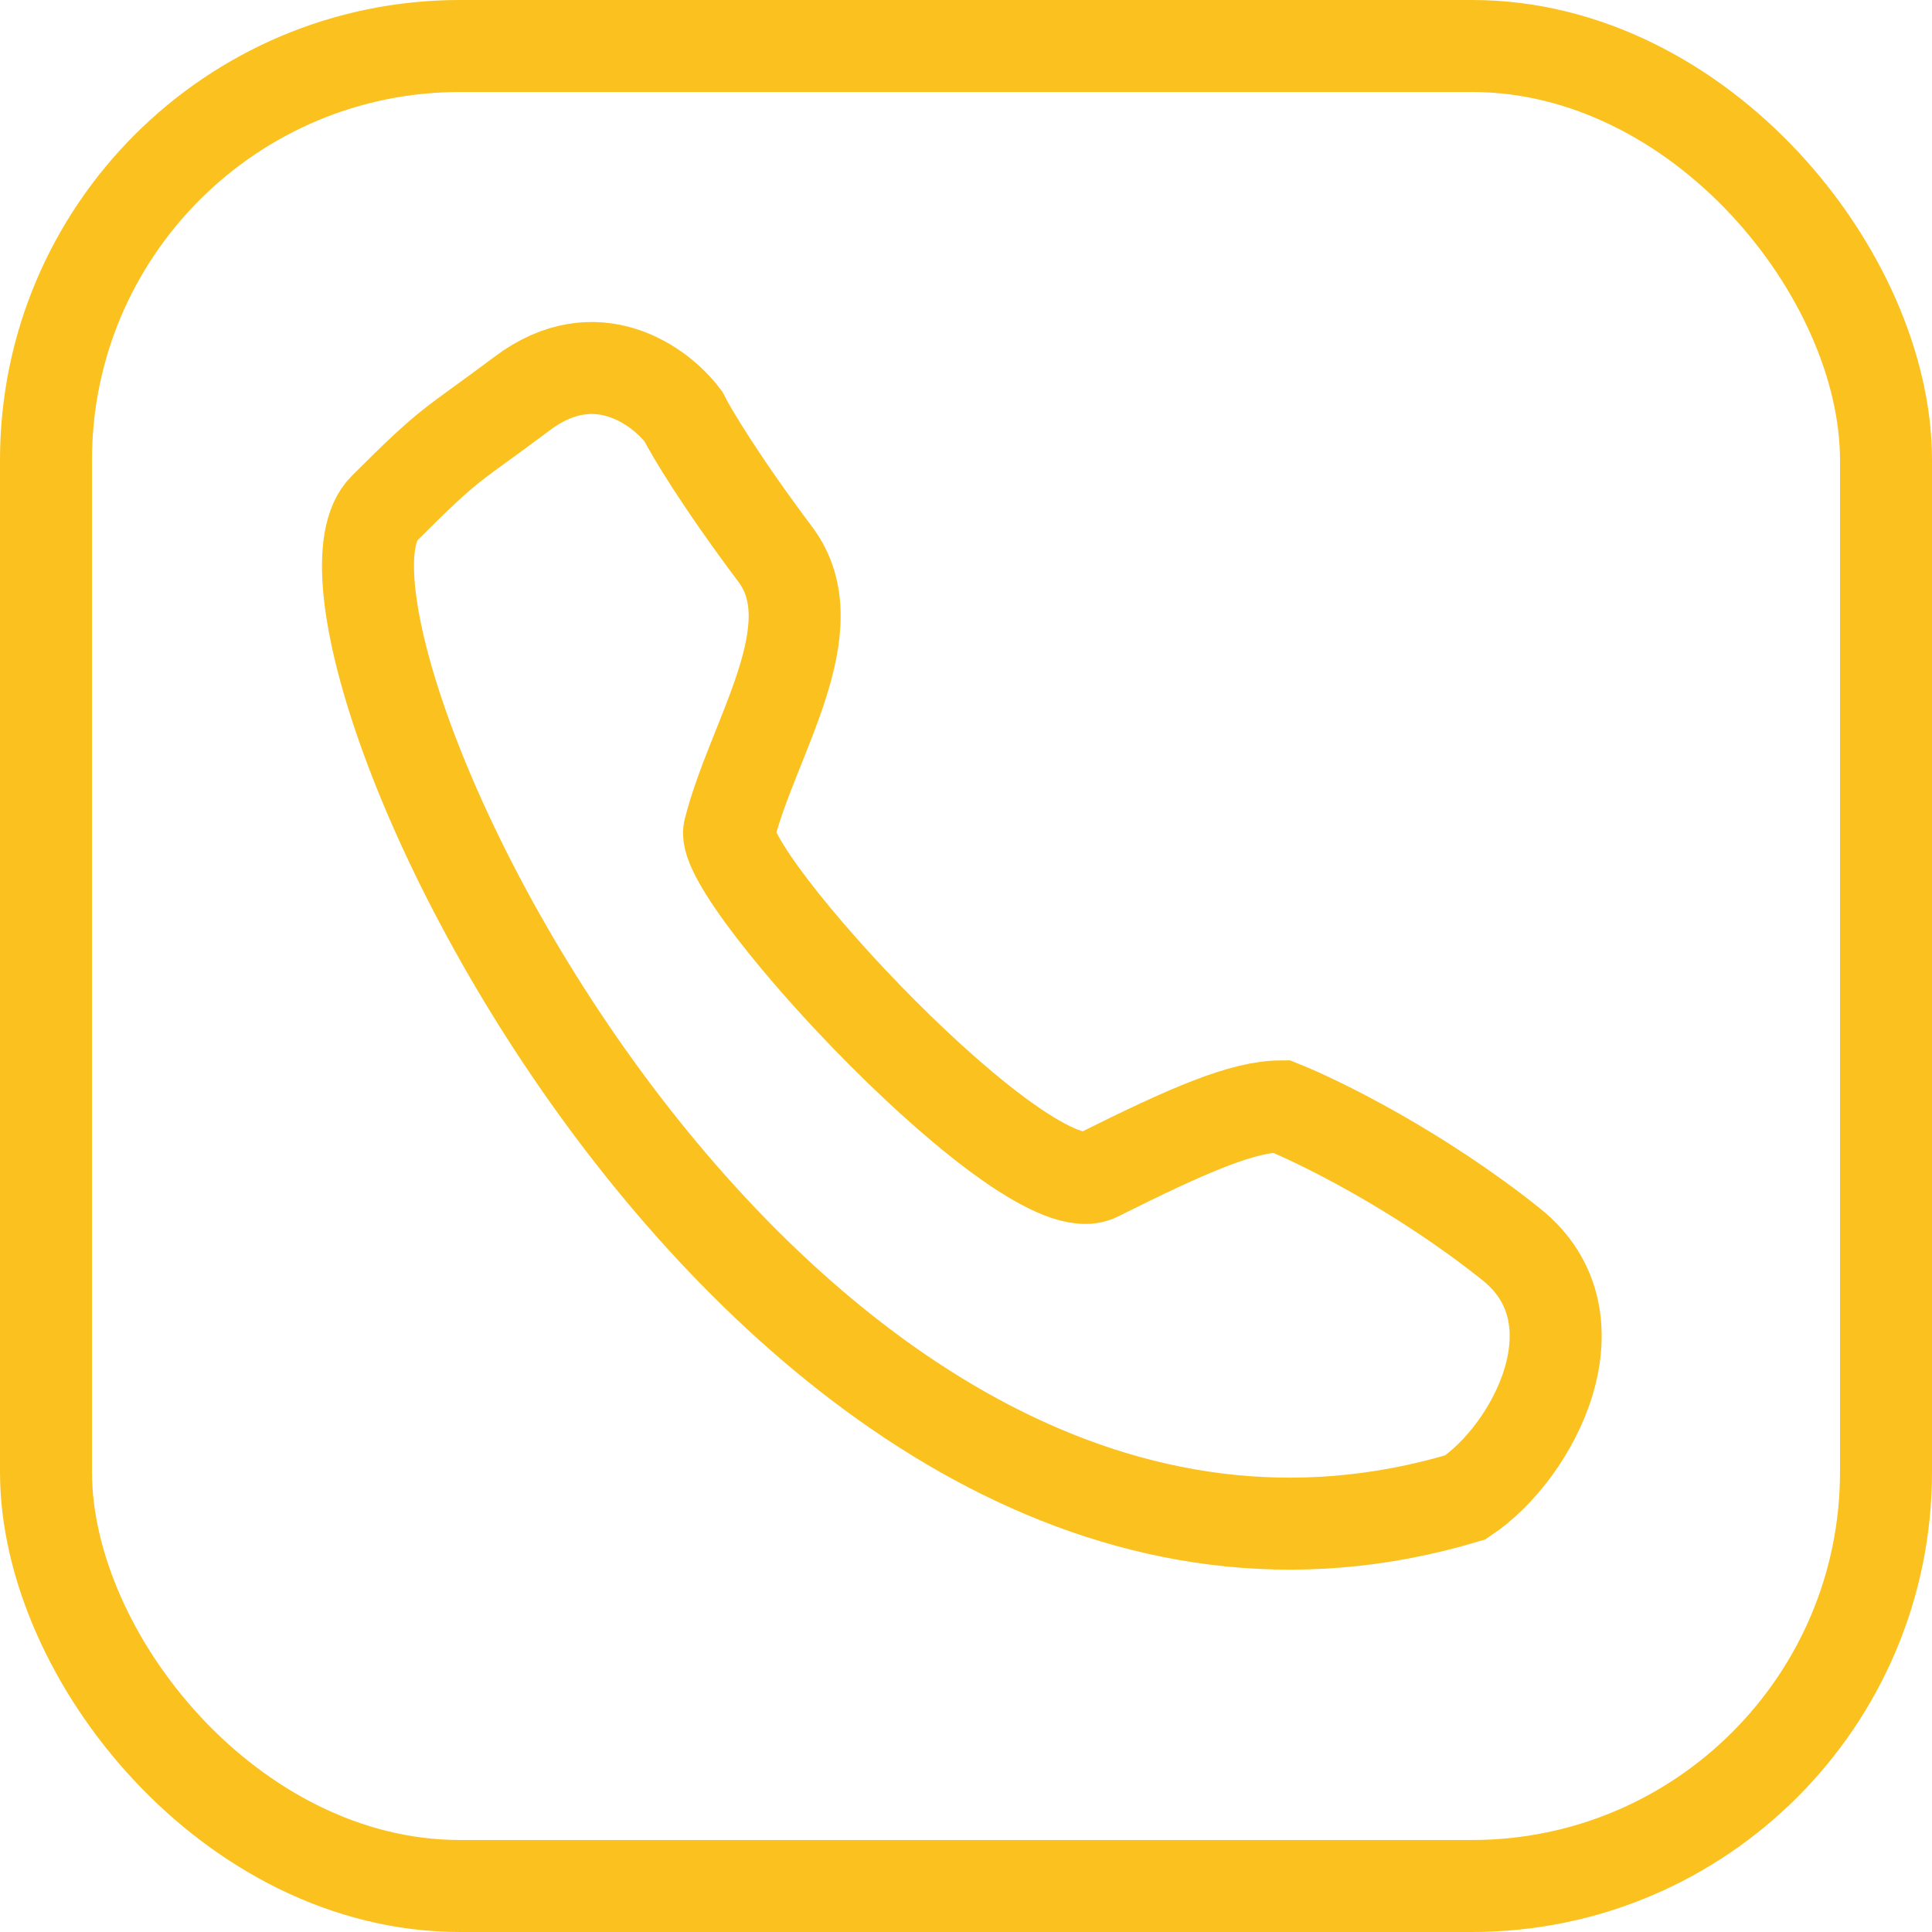 <?xml version="1.0" encoding="UTF-8"?> <svg xmlns="http://www.w3.org/2000/svg" width="42" height="42" viewBox="0 0 42 42" fill="none"> <rect x="1" y="1" width="40" height="40" rx="9" stroke="#FBC11E" stroke-width="2"></rect> <path d="M31.855 32.552C16.855 37.052 5.855 13.552 8.355 11.052C9.855 9.552 9.755 9.752 11.355 8.552C12.955 7.352 14.355 8.385 14.855 9.052C15.022 9.385 15.655 10.452 16.855 12.052C18.055 13.652 16.355 16.052 15.855 18.052C15.605 19.052 22.337 26.311 23.855 25.552C25.855 24.552 27.022 24.052 27.855 24.052C28.689 24.385 30.855 25.452 32.855 27.052C34.855 28.652 33.355 31.552 31.855 32.552Z" stroke="#FBC11E" stroke-width="2"></path> </svg> 
